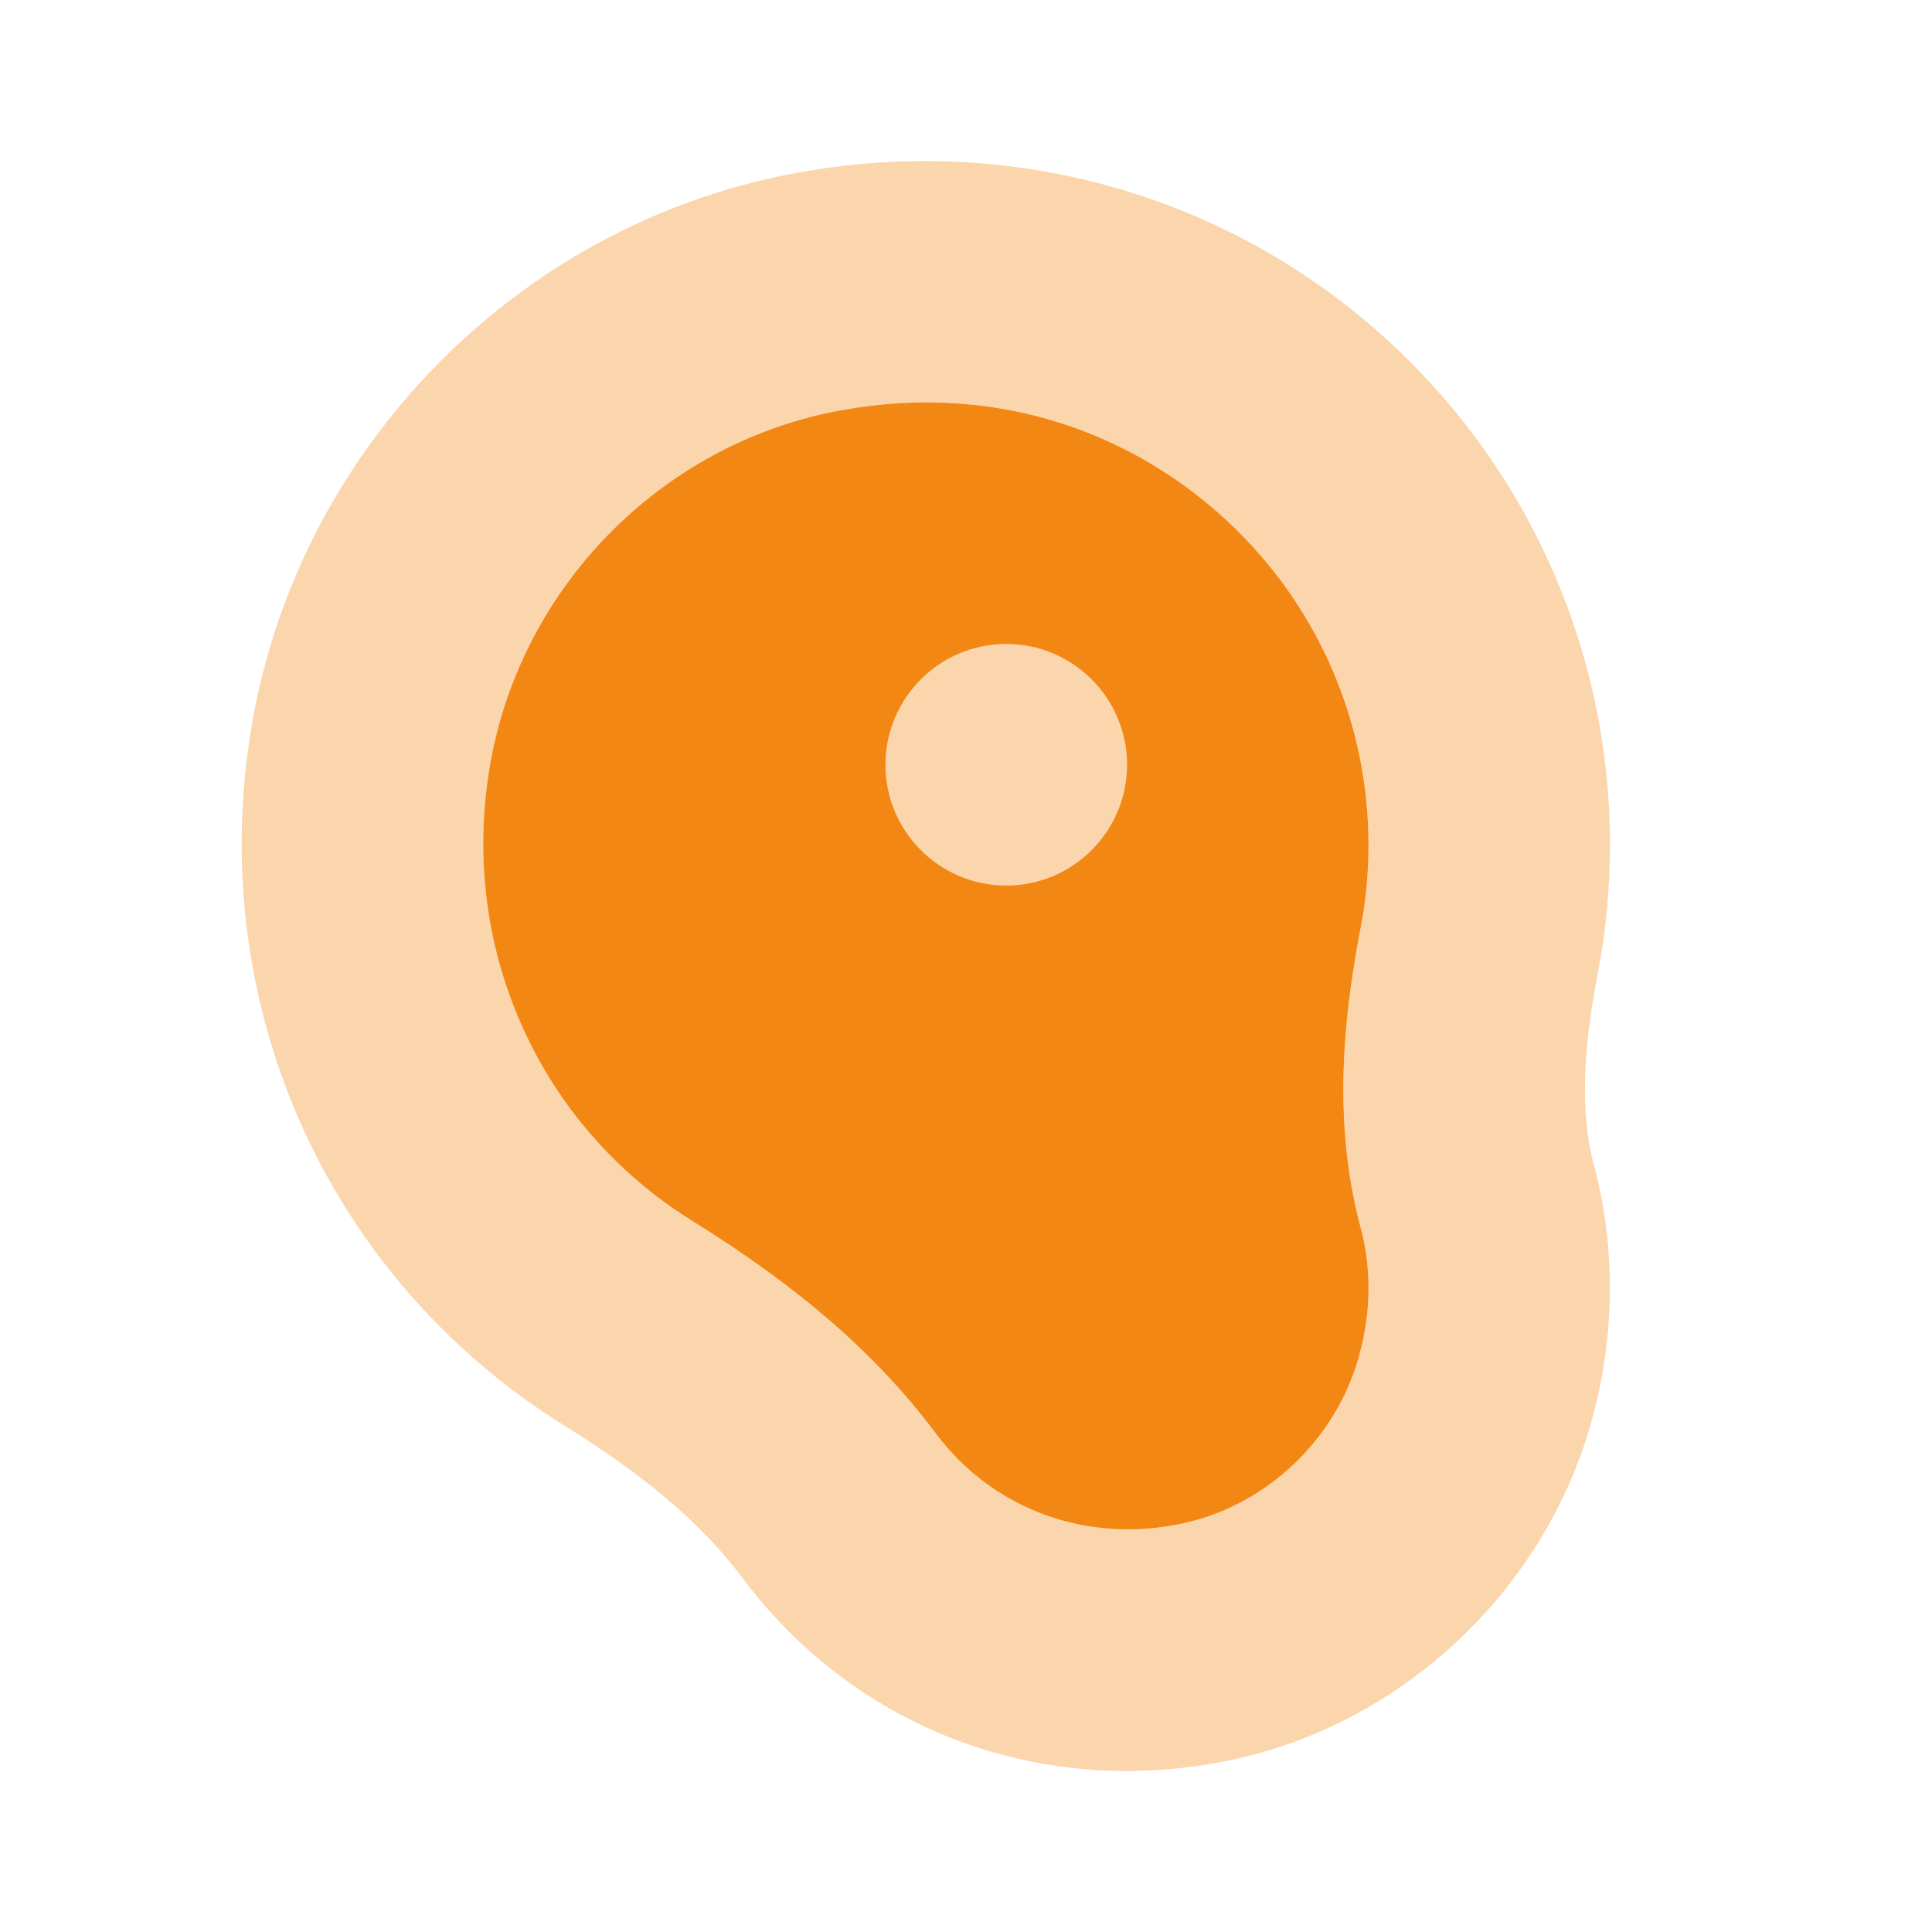 <svg xmlns:xlink="http://www.w3.org/1999/xlink" xmlns="http://www.w3.org/2000/svg" width="48" height="48" viewBox="0 0 48 48" fill="none">
<path opacity="0.35" d="M27.992 44C24.25 44 20.748 42.284 18.442 39.198C17.456 37.878 16.058 36.682 14.042 35.432C8.08 31.732 5.034 24.844 6.28 17.882C7.494 11.094 12.852 5.646 19.608 4.33C24.696 3.336 29.868 4.628 33.804 7.872C37.742 11.118 40 15.902 40 21C40 22.054 39.9 23.112 39.704 24.144C39.434 25.556 39.18 27.374 39.598 28.938C40.15 31.006 40.128 33.224 39.53 35.348C38.37 39.474 34.924 42.75 30.752 43.69C29.828 43.898 28.902 44 27.992 44ZM23.022 9.998C22.274 9.998 21.518 10.072 20.756 10.22C16.412 11.068 12.968 14.572 12.186 18.942C11.376 23.468 13.346 27.94 17.204 30.336C19.876 31.994 21.796 33.67 23.246 35.608C24.676 37.52 27.044 38.374 29.434 37.838C31.486 37.376 33.184 35.76 33.756 33.724C34.066 32.622 34.082 31.534 33.802 30.49C33.07 27.752 33.422 25.062 33.81 23.024C33.936 22.36 34 21.678 34 21C34 17.702 32.538 14.604 29.988 12.504C27.988 10.856 25.572 9.998 23.022 9.998Z" fill="#F28713"/>
<path d="M33.81 23.022C33.936 22.36 34 21.678 34 21C34 17.702 32.538 14.604 29.988 12.504C27.988 10.856 25.572 9.998 23.022 9.998C22.274 9.998 21.518 10.072 20.756 10.22C16.412 11.068 12.968 14.572 12.186 18.942C11.376 23.468 13.346 27.94 17.204 30.336C19.876 31.994 21.796 33.67 23.246 35.608C24.676 37.522 27.042 38.376 29.434 37.838C31.486 37.376 33.184 35.76 33.756 33.724C34.066 32.622 34.082 31.534 33.802 30.49C33.07 27.75 33.42 25.06 33.81 23.022ZM25 22C23.344 22 22 20.656 22 19C22 17.344 23.344 16 25 16C26.656 16 28 17.344 28 19C28 20.656 26.656 22 25 22Z" fill="#F28713"/>
<path opacity="0.35" d="M25 22C26.657 22 28 20.657 28 19C28 17.343 26.657 16 25 16C23.343 16 22 17.343 22 19C22 20.657 23.343 22 25 22Z" fill="#F28713"/>
</svg>